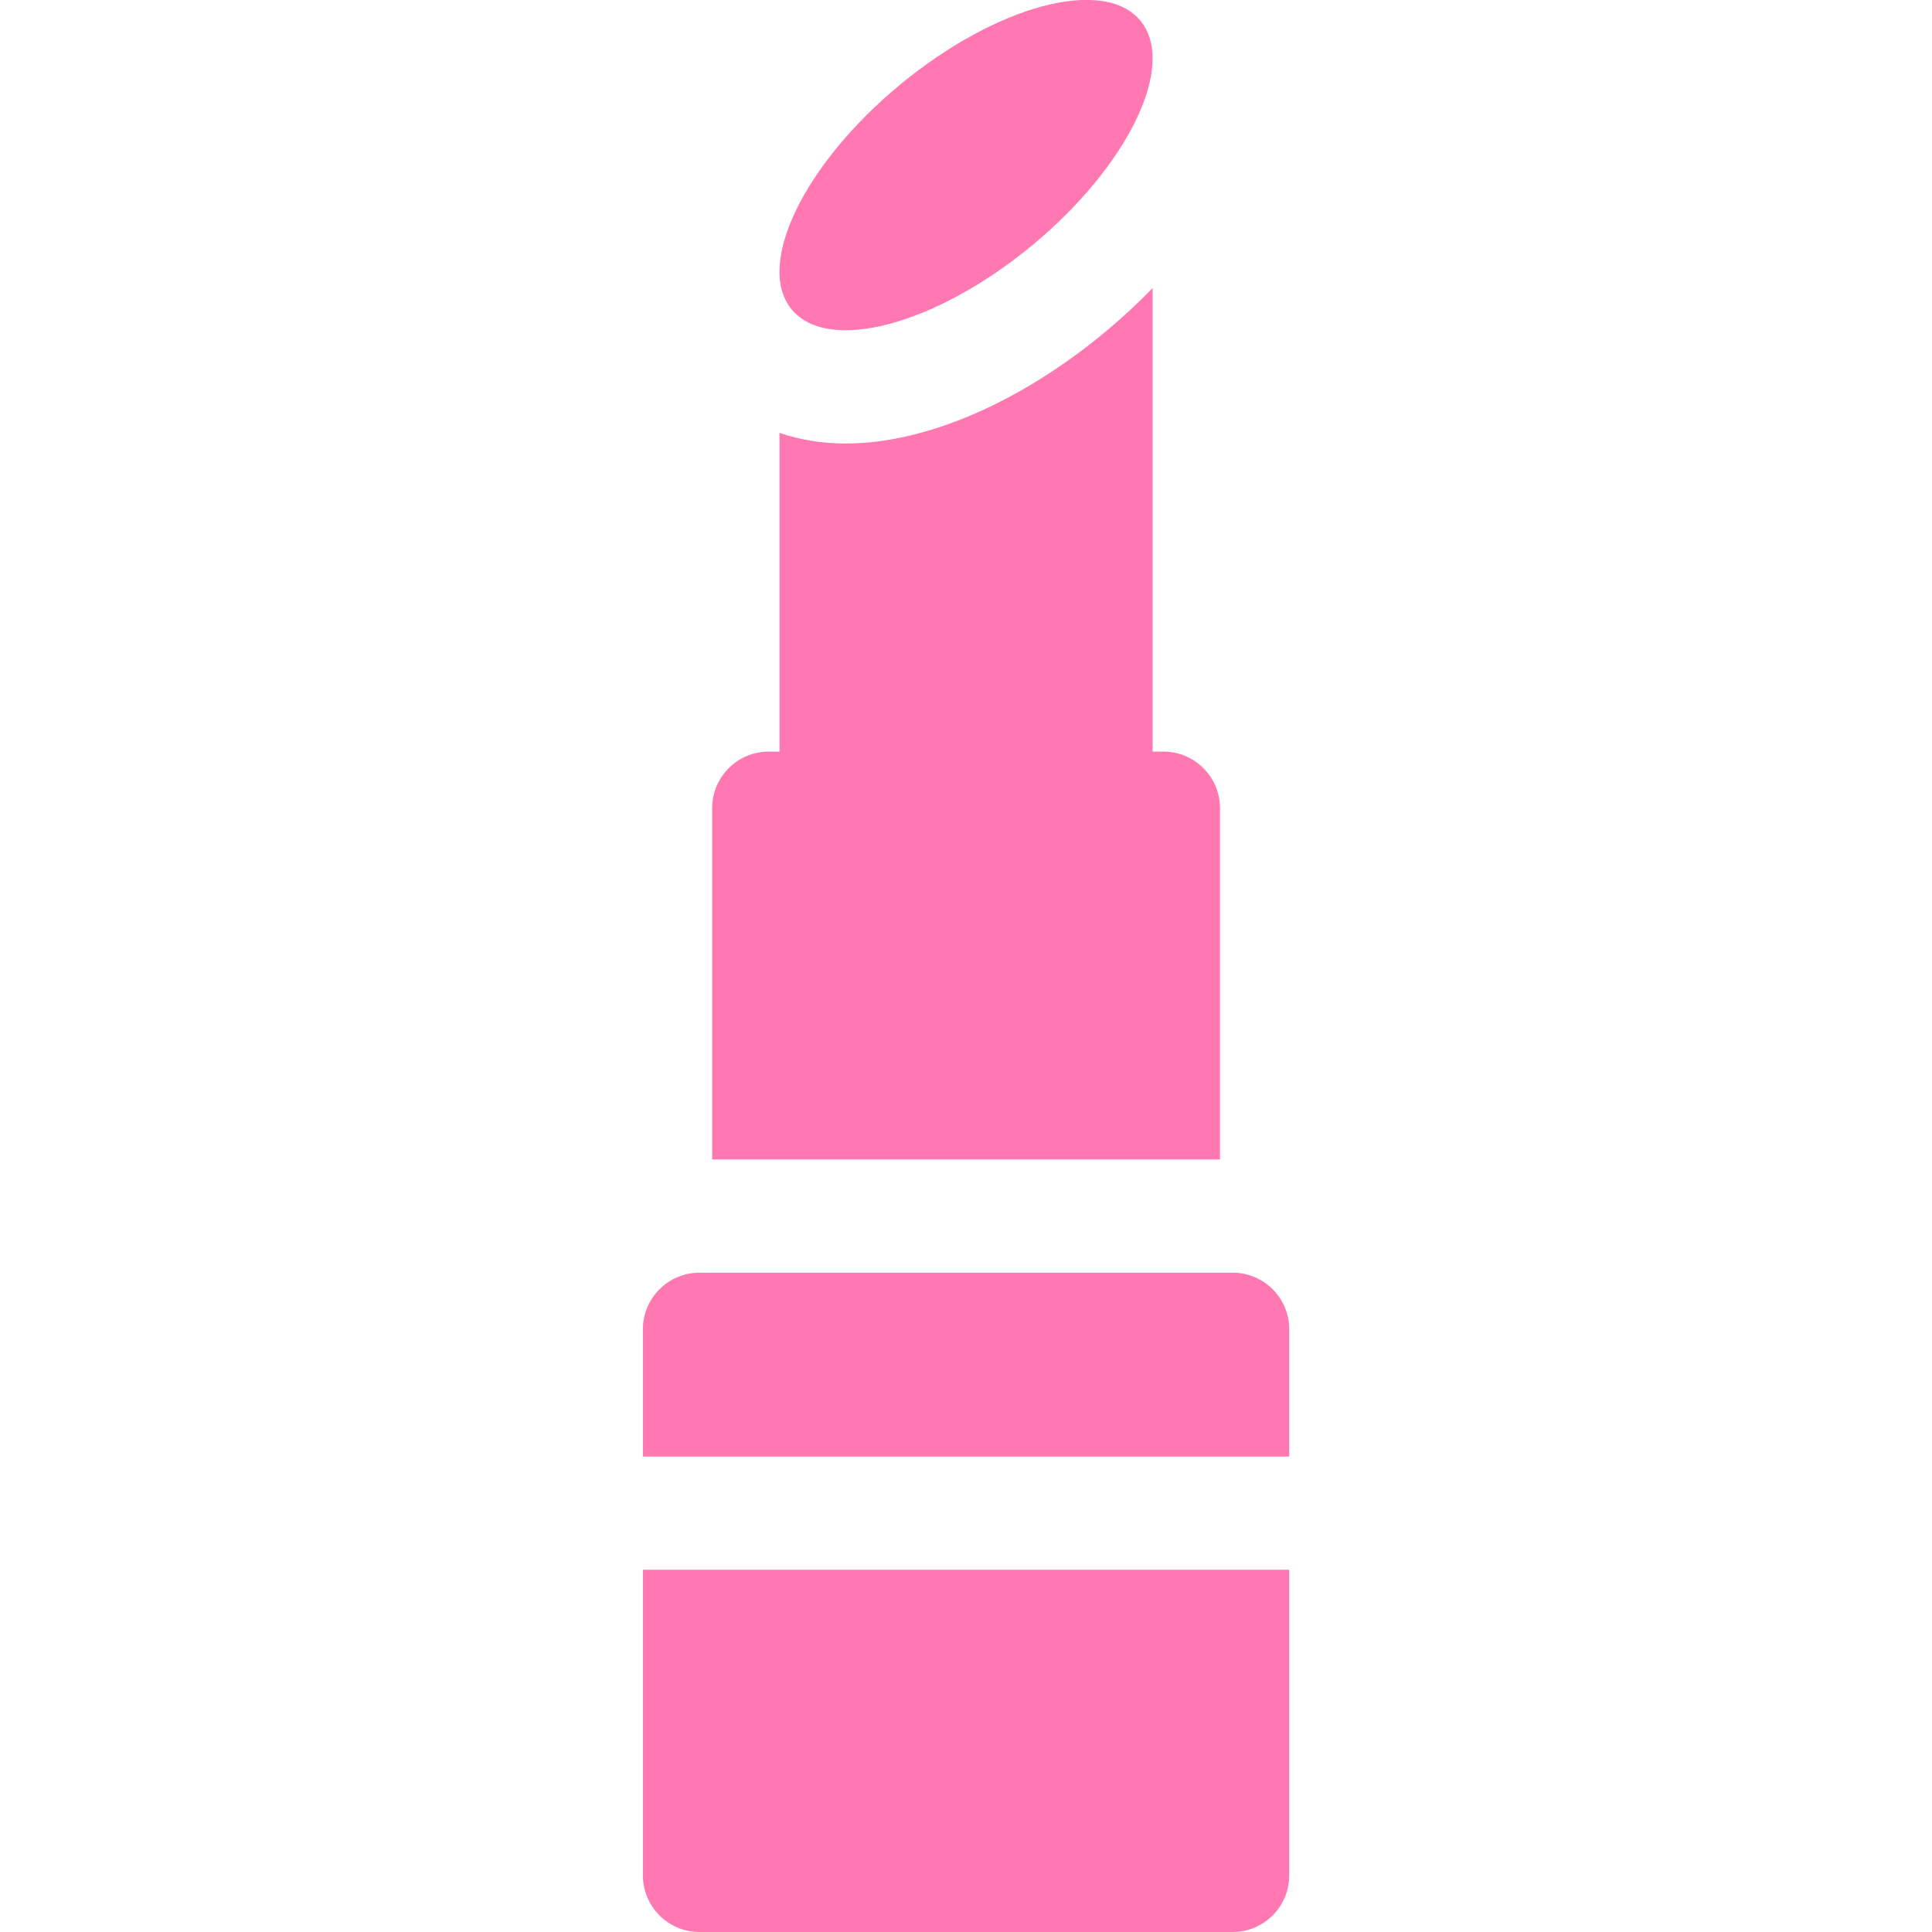 <?xml version="1.0" encoding="UTF-8"?> <svg xmlns="http://www.w3.org/2000/svg" width="232" height="232" viewBox="0 0 232 232" fill="none"> <g clip-path="url(#clip0_219_106)"> <path d="M146.502 97.052C146.502 93.298 143.459 90.255 139.705 90.255H138.413V34.587C136.663 36.396 134.769 38.154 132.742 39.84C122.482 48.368 111.112 53.259 101.548 53.259C98.719 53.259 96.049 52.817 93.605 51.979V90.255H92.312C88.559 90.255 85.516 93.298 85.516 97.052V139.232H146.502V97.052Z" fill="#FF78B1"></path> <path d="M77.203 225.202C77.203 228.956 80.246 231.999 84 231.999H148.019C151.773 231.999 154.816 228.956 154.816 225.202V188.502H77.203V225.202Z" fill="#FF78B1"></path> <path d="M148.019 152.827H84C80.246 152.827 77.203 155.87 77.203 159.624V174.91H154.816V159.624C154.816 155.87 151.773 152.827 148.019 152.827Z" fill="#FF78B1"></path> <path d="M123.972 29.44C135.532 19.861 141.336 7.791 136.936 2.48C132.535 -2.83 119.597 0.629 108.037 10.207C96.477 19.786 90.673 31.856 95.073 37.166C99.474 42.477 112.412 39.018 123.972 29.44Z" fill="#FF78B1"></path> </g> <defs> <clipPath id="clip0_219_106"> <rect width="58" height="58" fill="white" transform="scale(4)"></rect> </clipPath> </defs> </svg> 